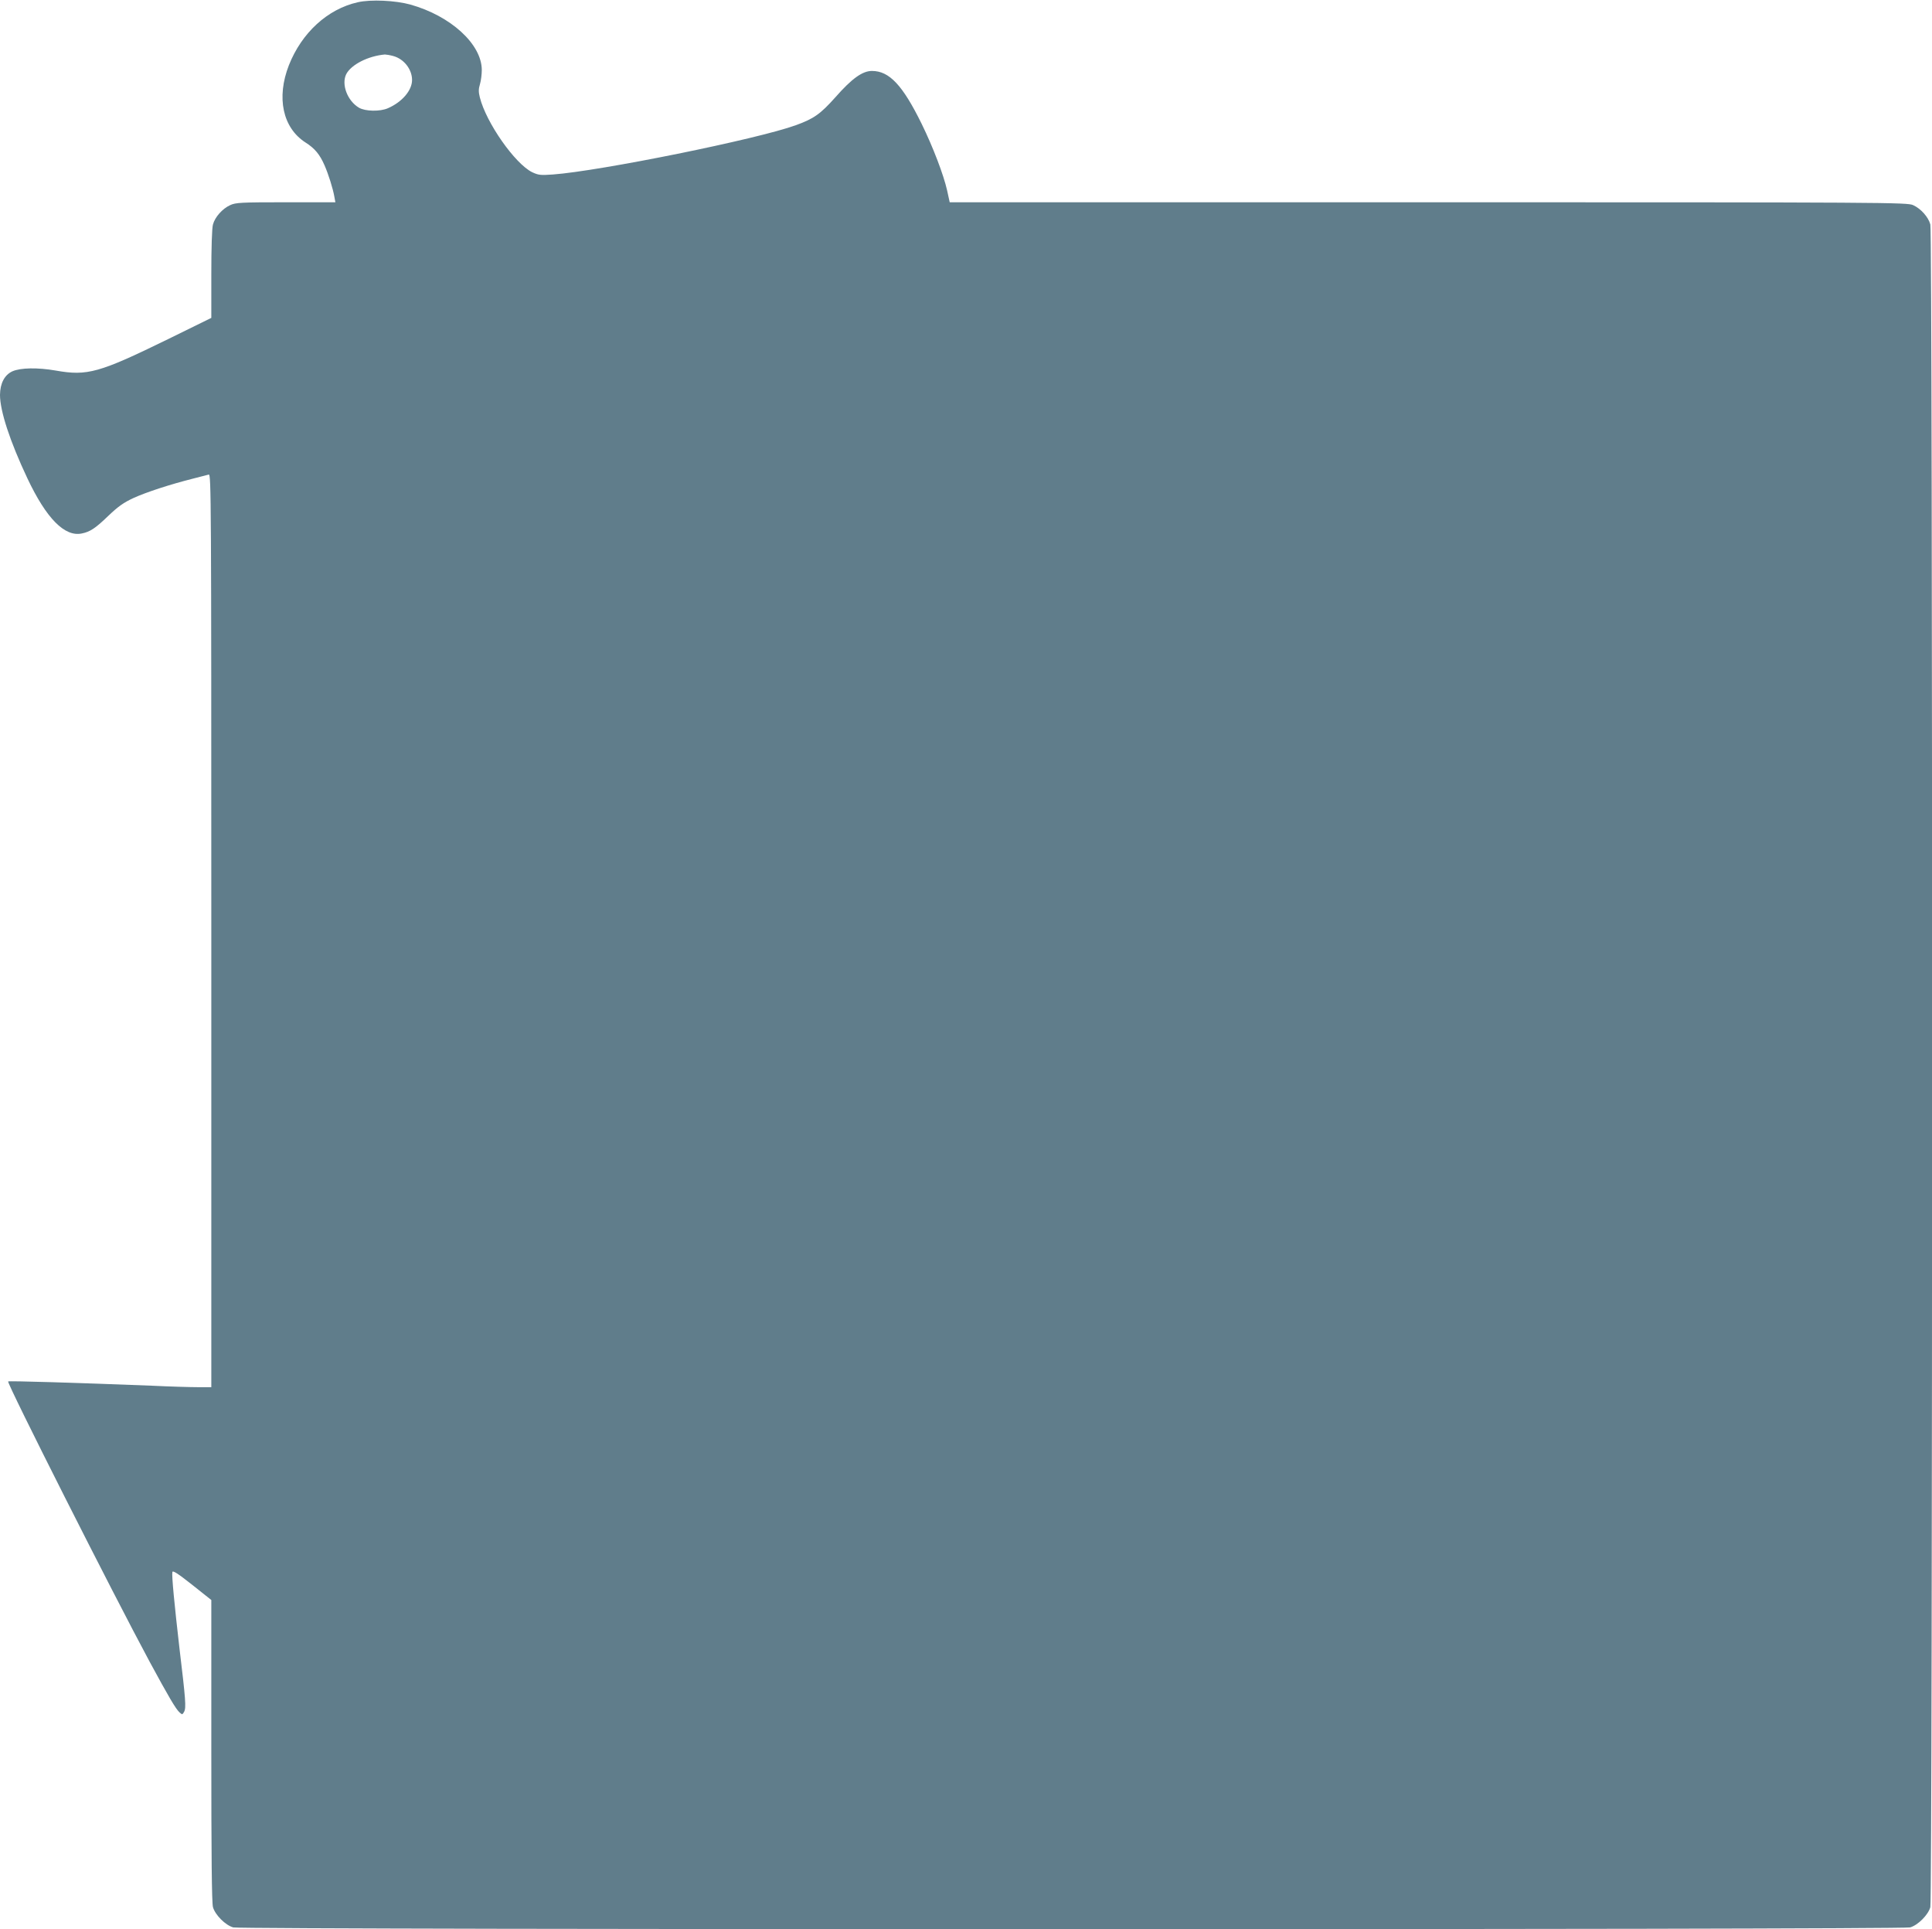 <?xml version="1.0" standalone="no"?>
<!DOCTYPE svg PUBLIC "-//W3C//DTD SVG 20010904//EN"
 "http://www.w3.org/TR/2001/REC-SVG-20010904/DTD/svg10.dtd">
<svg version="1.0" xmlns="http://www.w3.org/2000/svg"
 width="1280pt" height="1278pt" viewBox="0 0 1280 1278"
 preserveAspectRatio="xMidYMid meet">
<g transform="translate(0,1278) scale(0.1,-0.1)"
fill="#607d8b" stroke="none">
<path d="M2370 12765 c-200 -45 -371 -202 -456 -417 -84 -215 -41 -415 110
-512 62 -39 95 -80 126 -151 26 -59 56 -155 65 -207 l7 -38 -328 0 c-297 0
-333 -2 -369 -19 -51 -23 -101 -79 -114 -128 -7 -23 -11 -157 -11 -329 l0
-290 -287 -141 c-456 -223 -534 -245 -743 -208 -121 21 -234 19 -288 -5 -52
-24 -81 -79 -82 -156 0 -107 66 -308 181 -552 126 -267 248 -391 362 -366 54
11 89 34 174 116 65 62 101 88 168 119 86 39 242 90 397 129 46 12 91 23 101
26 16 5 17 -143 17 -3020 l0 -3026 -87 0 c-49 0 -189 4 -313 10 -488 19 -940
33 -946 28 -10 -11 698 -1413 938 -1858 124 -229 173 -313 198 -335 17 -16 19
-15 30 5 14 26 10 80 -31 420 -33 286 -52 482 -47 505 2 13 36 -9 131 -84
l127 -101 0 -998 c0 -699 3 -1009 11 -1037 15 -52 82 -119 134 -134 57 -16
11053 -16 11110 0 52 15 119 82 134 134 15 55 16 11093 0 11148 -13 49 -63
105 -114 128 -38 18 -165 19 -3211 19 l-3172 0 -17 78 c-23 103 -94 289 -169
442 -126 256 -214 350 -329 350 -63 0 -133 -50 -242 -174 -100 -112 -143 -142
-261 -185 -255 -93 -1298 -304 -1611 -327 -82 -6 -96 -4 -137 15 -114 56 -305
328 -347 496 -9 36 -9 55 1 88 7 23 12 66 12 94 -1 171 -206 358 -474 433 -98
27 -262 35 -348 15z m235 -356 c71 -19 125 -88 125 -159 0 -69 -66 -146 -160
-187 -52 -23 -149 -21 -191 3 -77 45 -119 155 -85 223 33 63 144 120 256 130
8 0 33 -4 55 -10z"/>
</g>
</svg>
